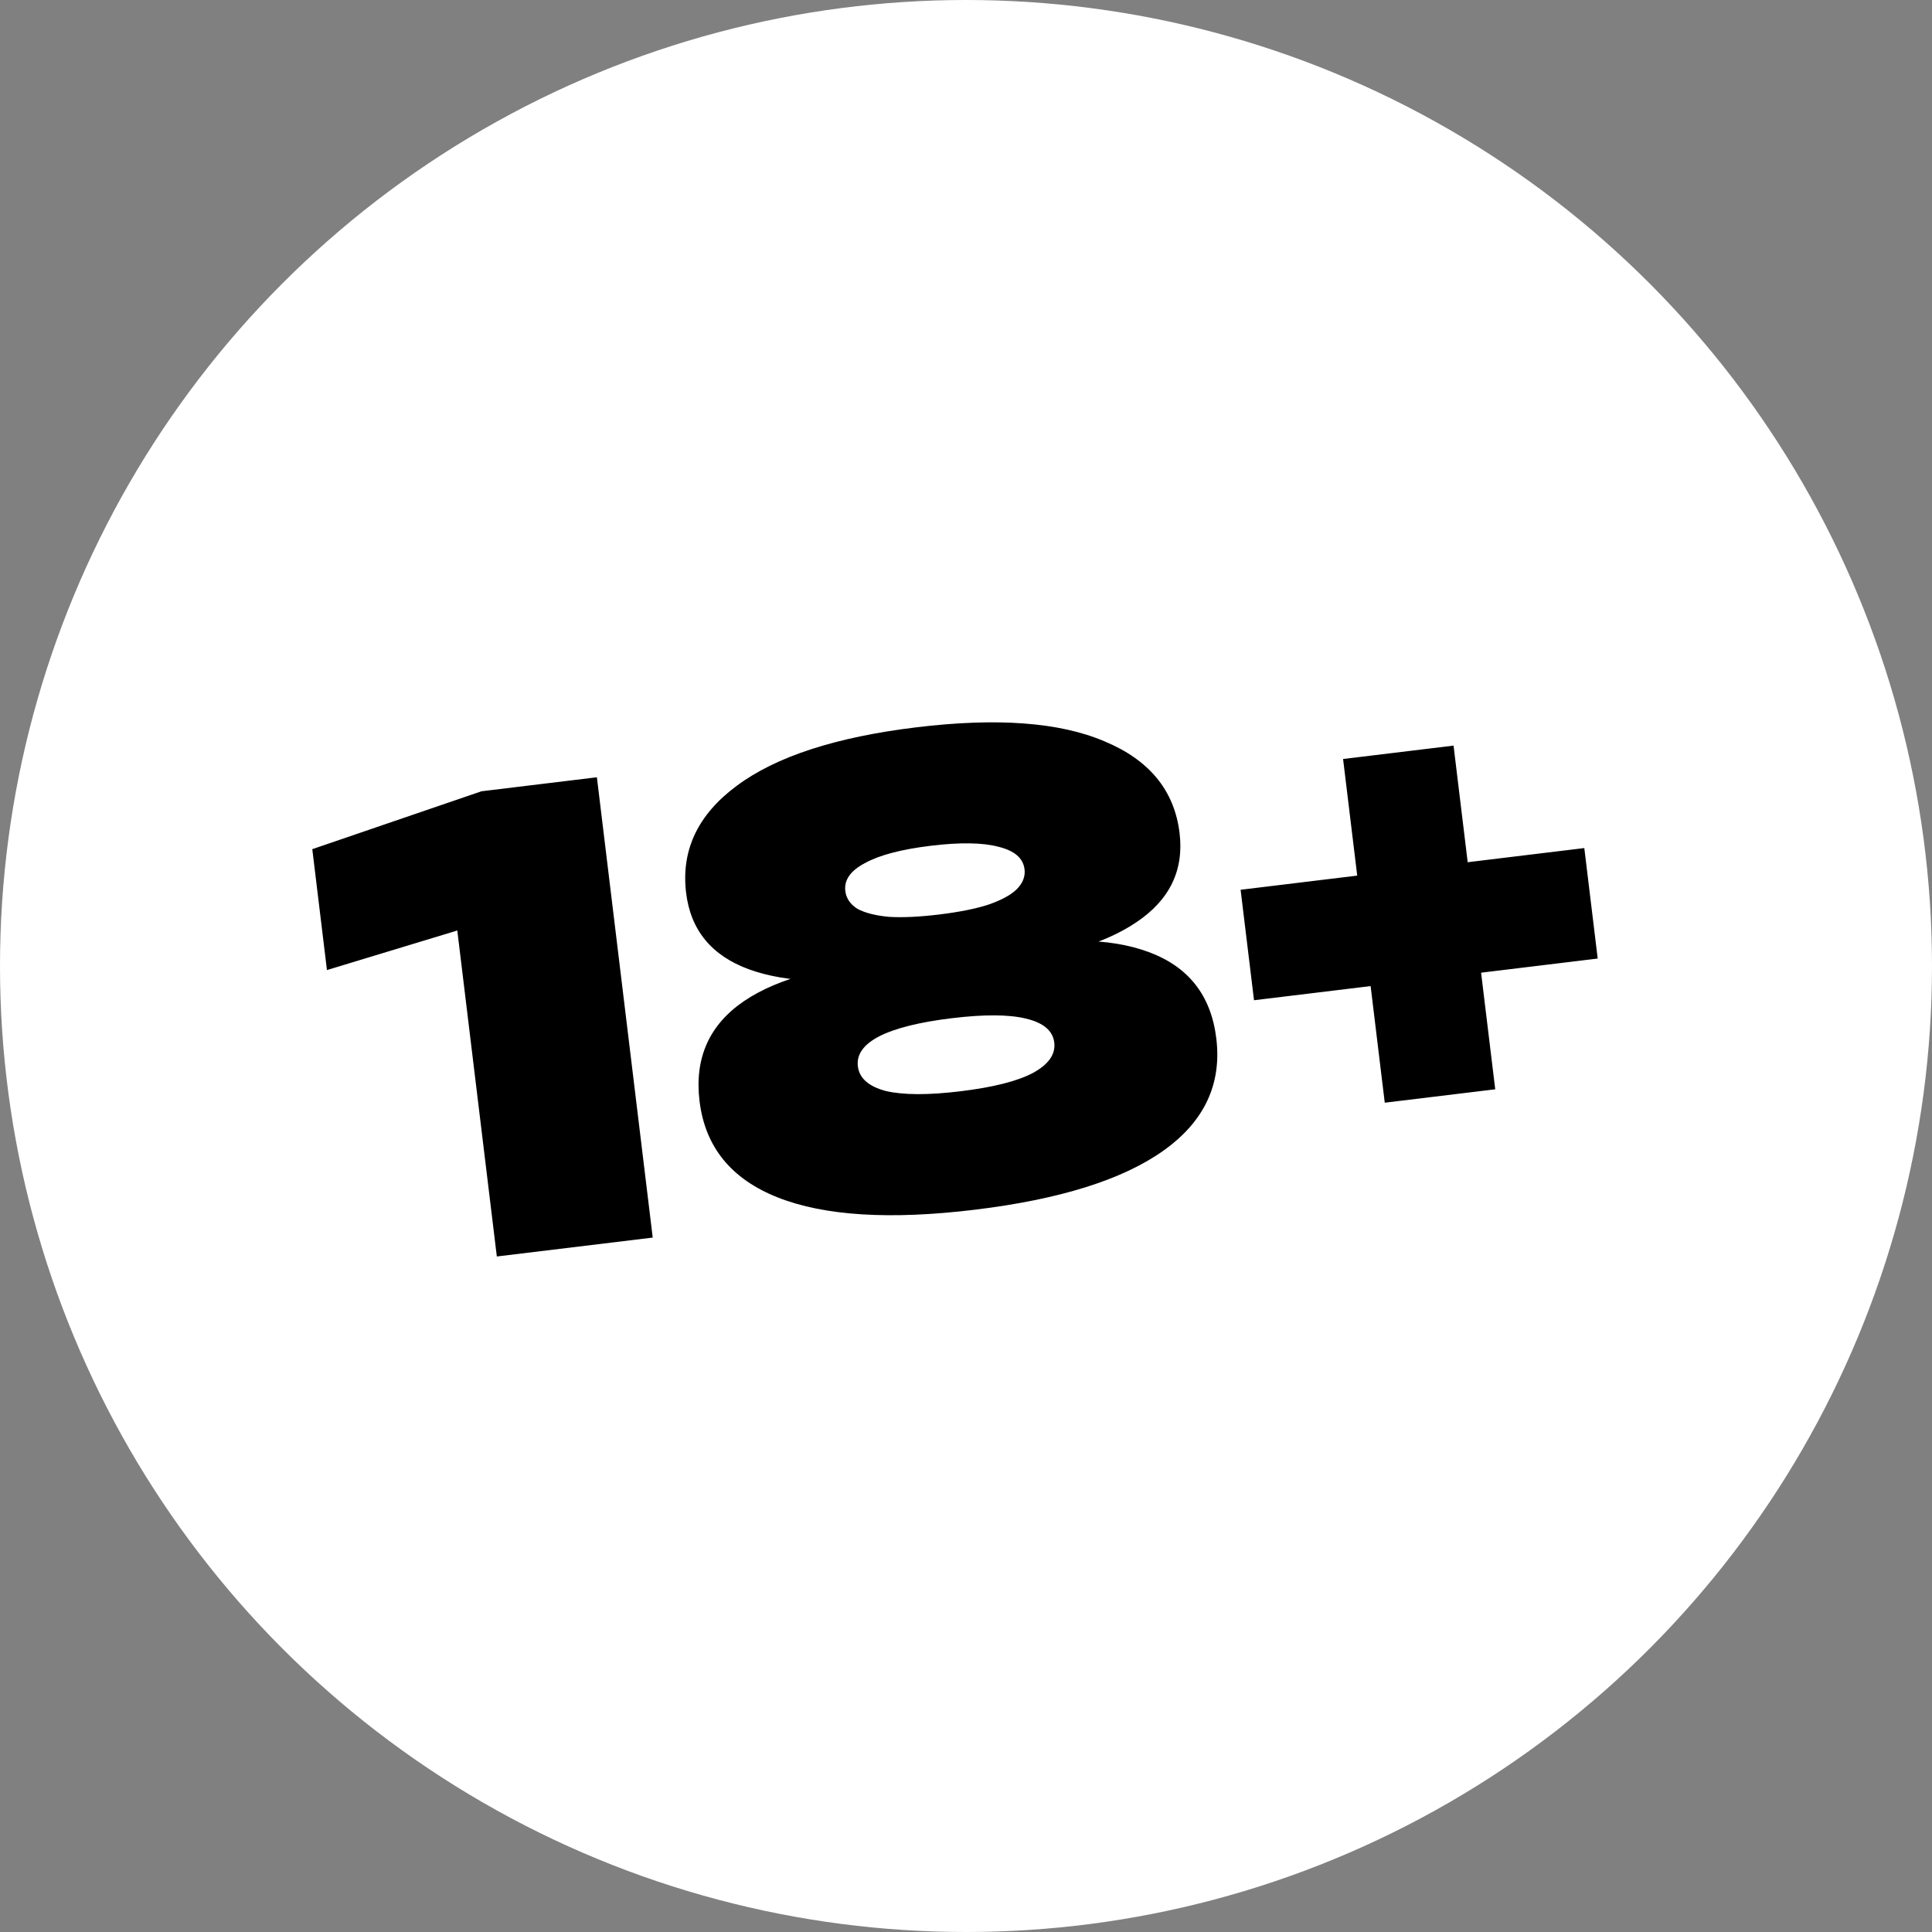 <?xml version="1.0" encoding="UTF-8"?> <svg xmlns="http://www.w3.org/2000/svg" width="200" height="200" viewBox="0 0 200 200" fill="none"><rect x="0" y="0" width="200" height="200" fill="#808080" stroke="none"/><circle cx="100" cy="100" r="100" fill="white"></circle><path d="M61.79 80.463L67.57 128.114L51.432 130.071L46.377 88.393L54.365 94.193L33.846 100.421L32.328 87.905L49.845 81.912L61.79 80.463ZM94.864 75.291C103.208 74.279 109.692 74.76 114.316 76.735C118.976 78.663 121.574 81.829 122.108 86.234C122.576 90.088 121.08 93.171 117.621 95.482C114.204 97.787 109.217 99.187 102.658 99.682L102.511 98.475C109.338 97.002 114.8 97.027 118.896 98.55C123.034 100.069 125.373 103.051 125.912 107.499C126.488 112.243 124.658 116.118 120.424 119.124C116.19 122.131 109.689 124.165 100.921 125.229C92.154 126.292 85.355 125.871 80.525 123.964C75.695 122.057 72.992 118.731 72.416 113.988C71.877 109.54 73.414 106.087 77.027 103.629C80.682 101.166 86 99.833 92.981 99.631L93.128 100.838C86.641 101.926 81.442 101.761 77.531 100.344C73.662 98.923 71.494 96.284 71.026 92.43C70.492 88.025 72.236 84.332 76.259 81.352C80.318 78.323 86.52 76.303 94.864 75.291ZM99.434 112.967C102.78 112.561 105.262 111.938 106.879 111.097C108.534 110.208 109.286 109.15 109.137 107.922C108.988 106.693 108.007 105.867 106.193 105.442C104.422 105.012 101.863 105 98.517 105.406C95.171 105.812 92.668 106.438 91.008 107.284C89.391 108.125 88.657 109.159 88.806 110.388C88.955 111.616 89.918 112.466 91.694 112.939C93.508 113.363 96.088 113.373 99.434 112.967ZM97.215 94.669C99.248 94.422 100.927 94.09 102.251 93.671C103.613 93.205 104.602 92.677 105.218 92.087C105.871 91.448 106.152 90.748 106.059 89.986C105.92 88.842 105.031 88.069 103.392 87.666C101.748 87.221 99.401 87.183 96.352 87.553C93.302 87.923 91.032 88.521 89.542 89.346C88.047 90.129 87.368 91.093 87.507 92.236C87.6 92.999 88.018 93.614 88.763 94.082C89.544 94.503 90.631 94.78 92.022 94.912C93.451 94.997 95.182 94.916 97.215 94.669ZM143.35 114.151L139.035 78.572L150.471 77.185L154.786 112.764L143.35 114.151ZM129.815 103.544L128.427 92.108L164.007 87.792L165.394 99.228L129.815 103.544Z" fill="black"></path></svg> 